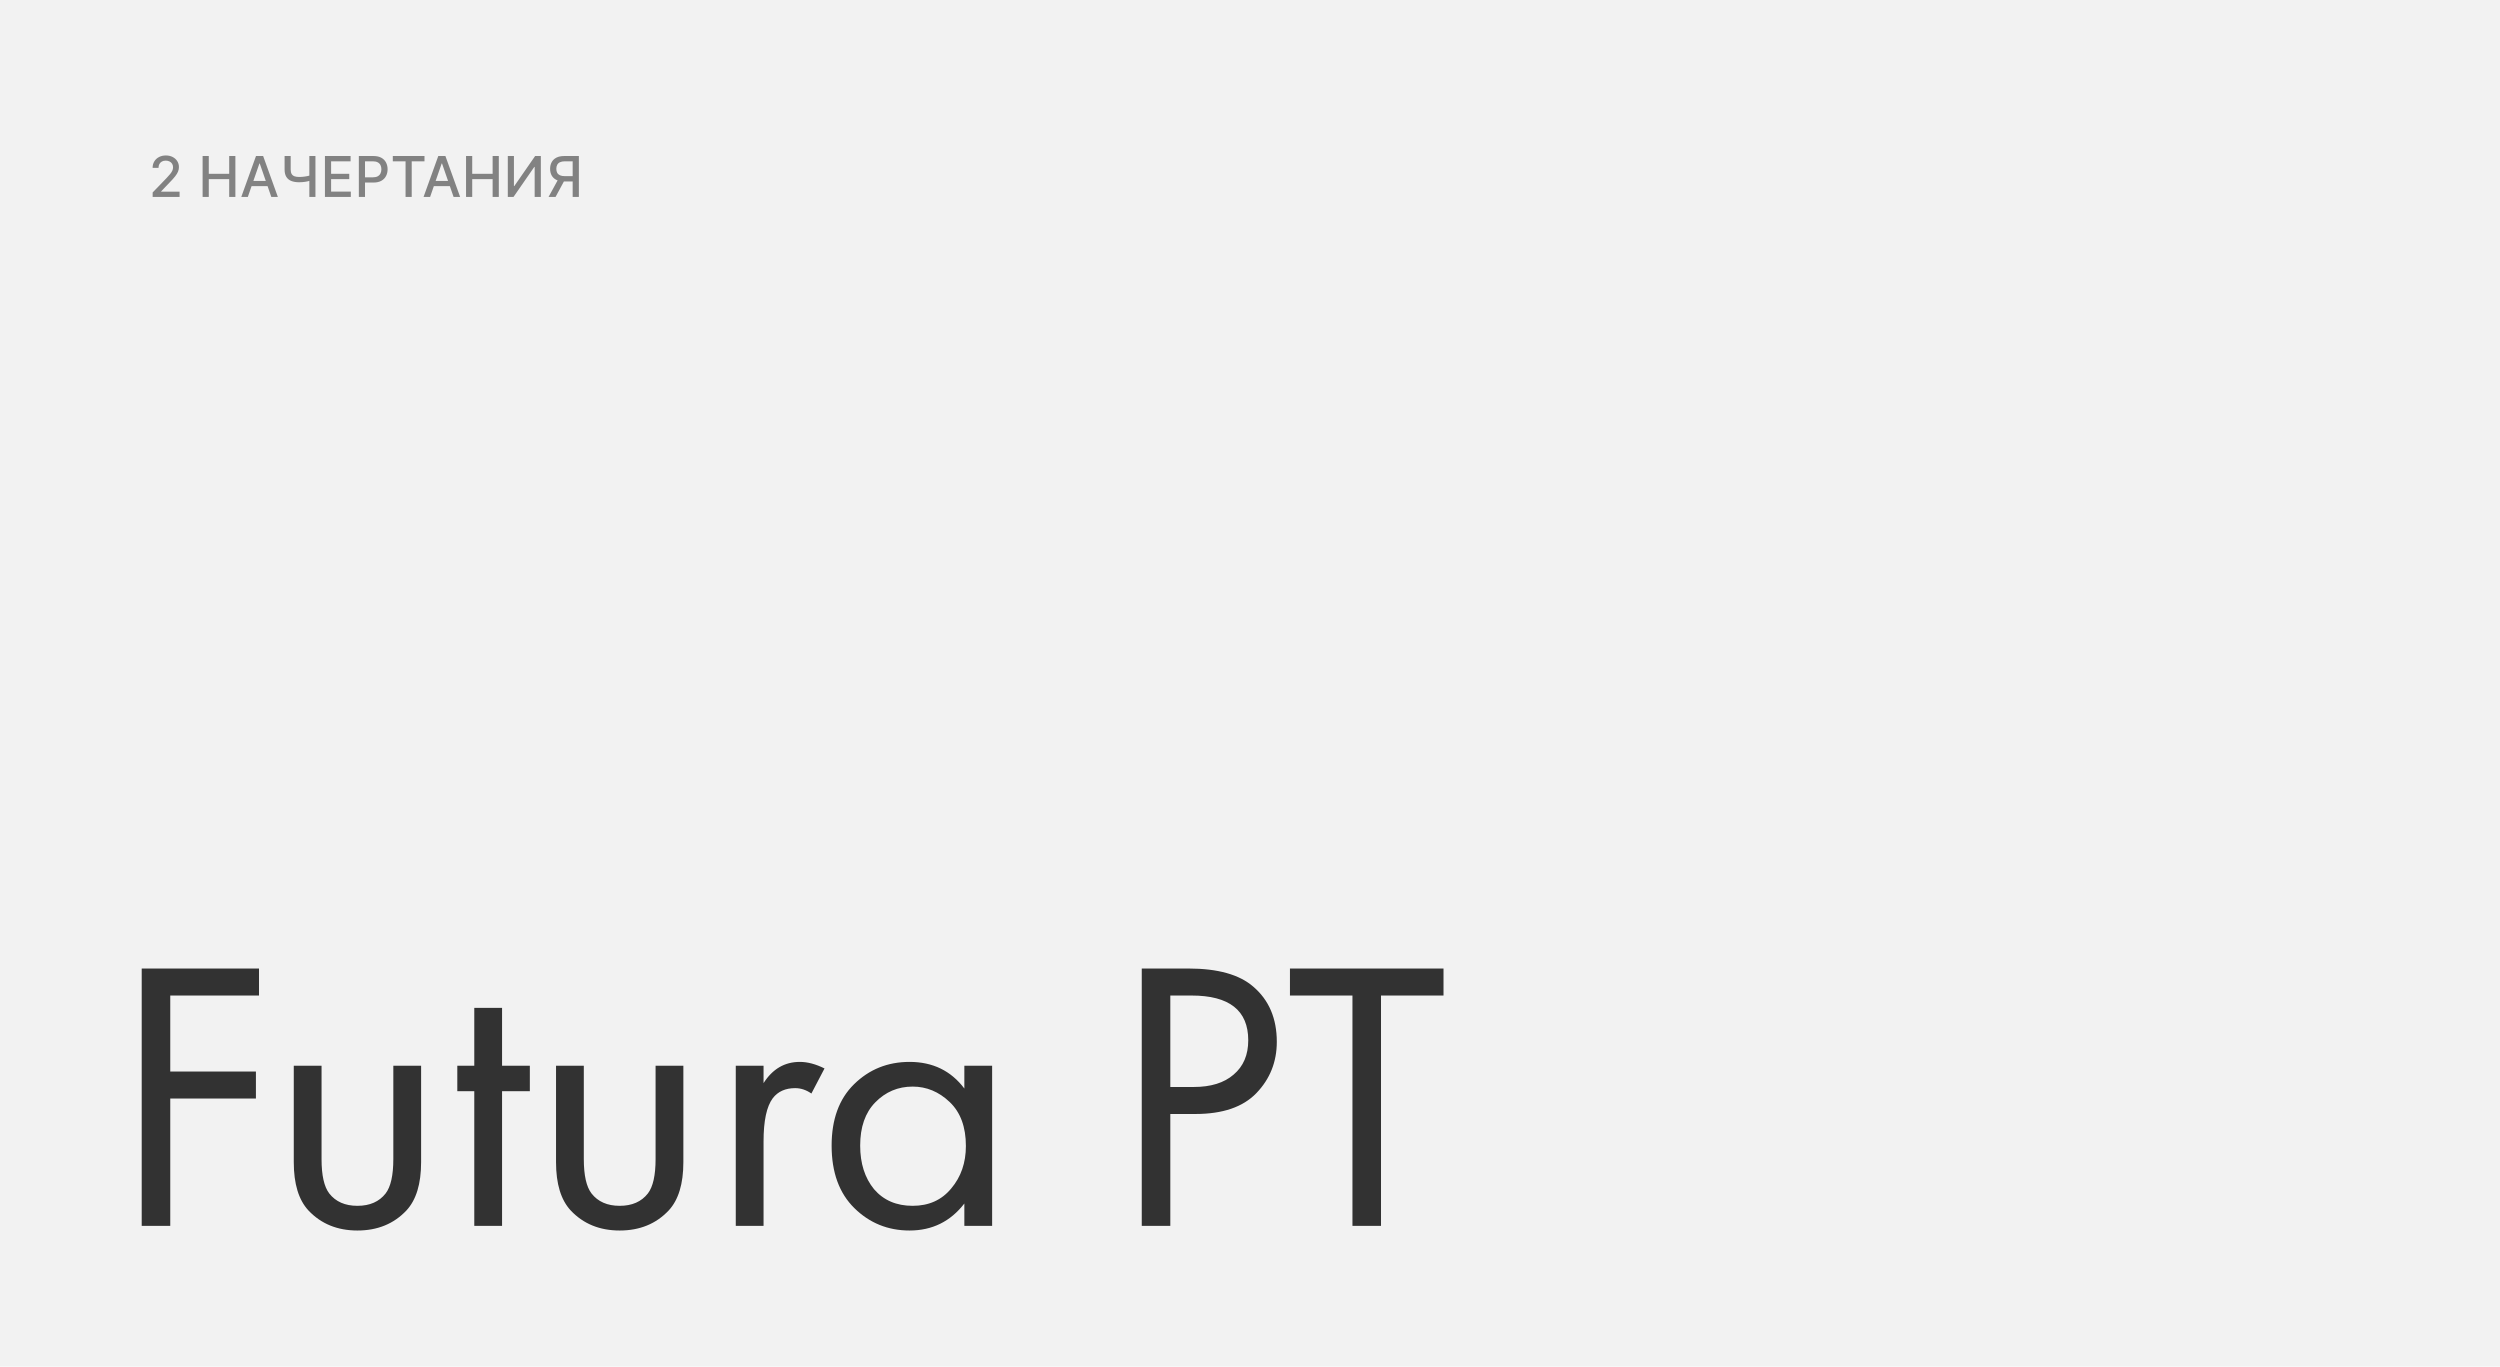 <?xml version="1.0" encoding="UTF-8"?> <svg xmlns="http://www.w3.org/2000/svg" width="622" height="340" viewBox="0 0 622 340" fill="none"> <rect width="622" height="340" fill="#F2F2F2"></rect> <path d="M64.44 240.968V247.688H42.36V266.6H63.672V273.32H42.36V305H35.256V240.968H64.44ZM80.002 265.16V288.392C80.002 292.424 80.642 295.272 81.922 296.936C83.522 298.984 85.859 300.008 88.93 300.008C92.002 300.008 94.338 298.984 95.939 296.936C97.219 295.272 97.859 292.424 97.859 288.392V265.16H104.771V289.16C104.771 294.536 103.555 298.536 101.123 301.16C97.987 304.488 93.922 306.152 88.93 306.152C83.939 306.152 79.874 304.488 76.739 301.16C74.306 298.536 73.091 294.536 73.091 289.16V265.16H80.002ZM131.825 271.496H124.913V305H118.001V271.496H113.777V265.16H118.001V250.76H124.913V265.16H131.825V271.496ZM145.253 265.16V288.392C145.253 292.424 145.893 295.272 147.173 296.936C148.773 298.984 151.109 300.008 154.181 300.008C157.253 300.008 159.589 298.984 161.189 296.936C162.469 295.272 163.109 292.424 163.109 288.392V265.16H170.021V289.16C170.021 294.536 168.805 298.536 166.373 301.16C163.237 304.488 159.173 306.152 154.181 306.152C149.189 306.152 145.125 304.488 141.989 301.16C139.557 298.536 138.341 294.536 138.341 289.16V265.16H145.253ZM183.059 305V265.16H189.971V269.48C192.211 265.96 195.219 264.2 198.995 264.2C200.915 264.2 202.963 264.744 205.139 265.832L201.875 272.072C200.595 271.176 199.251 270.728 197.843 270.728C195.411 270.728 193.555 271.56 192.275 273.224C190.739 275.272 189.971 278.856 189.971 283.976V305H183.059ZM239.931 270.824V265.16H246.843V305H239.931V299.432C236.475 303.912 231.931 306.152 226.299 306.152C220.923 306.152 216.347 304.296 212.571 300.584C208.795 296.872 206.907 291.688 206.907 285.032C206.907 278.504 208.763 273.416 212.475 269.768C216.251 266.056 220.859 264.2 226.299 264.2C232.059 264.2 236.603 266.408 239.931 270.824ZM227.067 270.344C223.419 270.344 220.315 271.656 217.755 274.28C215.259 276.84 214.011 280.424 214.011 285.032C214.011 289.448 215.163 293.064 217.467 295.88C219.835 298.632 223.035 300.008 227.067 300.008C231.099 300.008 234.299 298.568 236.667 295.688C239.099 292.808 240.315 289.288 240.315 285.128C240.315 280.392 238.971 276.744 236.283 274.184C233.595 271.624 230.523 270.344 227.067 270.344ZM284.069 240.968H295.685C302.981 240.968 308.357 242.472 311.813 245.48C315.717 248.808 317.669 253.384 317.669 259.208C317.669 264.2 315.973 268.456 312.581 271.976C309.253 275.432 304.197 277.16 297.413 277.16H291.173V305H284.069V240.968ZM291.173 247.688V270.44H297.029C301.253 270.44 304.549 269.416 306.917 267.368C309.349 265.32 310.565 262.472 310.565 258.824C310.565 251.4 305.861 247.688 296.453 247.688H291.173ZM359.146 247.688H343.594V305H336.49V247.688H320.938V240.968H359.146V247.688Z" fill="#323232"></path> <path d="M37.979 49V47.886L41.425 44.317C41.793 43.929 42.096 43.589 42.334 43.298C42.577 43.003 42.757 42.722 42.876 42.457C42.996 42.192 43.055 41.91 43.055 41.612C43.055 41.274 42.976 40.983 42.817 40.737C42.658 40.489 42.441 40.298 42.166 40.166C41.89 40.03 41.581 39.962 41.236 39.962C40.871 39.962 40.553 40.036 40.281 40.185C40.01 40.334 39.801 40.545 39.655 40.817C39.509 41.089 39.436 41.407 39.436 41.771H37.969C37.969 41.151 38.112 40.61 38.397 40.146C38.682 39.682 39.073 39.322 39.57 39.067C40.068 38.808 40.633 38.679 41.266 38.679C41.905 38.679 42.469 38.807 42.956 39.062C43.447 39.314 43.829 39.658 44.104 40.096C44.38 40.53 44.517 41.021 44.517 41.568C44.517 41.945 44.446 42.315 44.303 42.676C44.164 43.037 43.92 43.44 43.572 43.884C43.224 44.325 42.74 44.86 42.121 45.49L40.097 47.608V47.682H44.681V49H37.979ZM50.41 49V38.818H51.946V43.243H57.022V38.818H58.563V49H57.022V44.56H51.946V49H50.41ZM61.66 49H60.03L63.694 38.818H65.469L69.133 49H67.502L64.623 40.668H64.544L61.66 49ZM61.934 45.013H67.224V46.305H61.934V45.013ZM70.807 38.818H72.323V42.179C72.323 42.646 72.404 43.016 72.567 43.288C72.729 43.556 72.965 43.747 73.273 43.859C73.584 43.972 73.962 44.028 74.406 44.028C74.642 44.028 74.88 44.02 75.122 44.004C75.367 43.984 75.611 43.957 75.853 43.924C76.095 43.888 76.329 43.846 76.554 43.8C76.783 43.75 76.995 43.695 77.19 43.636V44.943C76.998 45.006 76.794 45.062 76.579 45.112C76.367 45.159 76.145 45.2 75.913 45.236C75.681 45.27 75.439 45.296 75.187 45.316C74.935 45.336 74.675 45.346 74.406 45.346C73.664 45.346 73.022 45.24 72.482 45.028C71.945 44.812 71.531 44.472 71.239 44.008C70.951 43.544 70.807 42.935 70.807 42.179V38.818ZM76.962 38.818H78.483V49H76.962V38.818ZM80.843 49V38.818H87.227V40.141H82.379V43.243H86.894V44.56H82.379V47.678H87.286V49H80.843ZM89.279 49V38.818H92.908C93.7 38.818 94.356 38.962 94.877 39.251C95.397 39.539 95.787 39.934 96.045 40.434C96.304 40.931 96.433 41.491 96.433 42.114C96.433 42.741 96.302 43.304 96.04 43.805C95.782 44.302 95.391 44.696 94.867 44.988C94.347 45.276 93.692 45.42 92.903 45.42H90.407V44.118H92.764C93.264 44.118 93.67 44.032 93.982 43.859C94.293 43.684 94.522 43.445 94.668 43.144C94.814 42.842 94.887 42.499 94.887 42.114C94.887 41.73 94.814 41.389 94.668 41.09C94.522 40.792 94.292 40.558 93.977 40.389C93.665 40.22 93.254 40.136 92.744 40.136H90.815V49H89.279ZM97.732 40.141V38.818H105.612V40.141H102.435V49H100.904V40.141H97.732ZM107.01 49H105.379L109.043 38.818H110.818L114.482 49H112.852L109.973 40.668H109.893L107.01 49ZM107.283 45.013H112.573V46.305H107.283V45.013ZM115.953 49V38.818H117.489V43.243H122.565V38.818H124.106V49H122.565V44.56H117.489V49H115.953ZM126.343 38.818H127.865V46.295H127.959L133.139 38.818H134.561V49H133.025V41.533H132.931L127.76 49H126.343V38.818ZM144.021 49H142.48V40.136H140.551C140.047 40.136 139.638 40.212 139.323 40.364C139.008 40.514 138.778 40.729 138.632 41.011C138.486 41.292 138.413 41.626 138.413 42.01C138.413 42.391 138.486 42.718 138.632 42.989C138.778 43.261 139.006 43.468 139.318 43.611C139.629 43.753 140.035 43.825 140.536 43.825H143.146V45.147H140.392C139.606 45.147 138.952 45.016 138.428 44.754C137.908 44.492 137.516 44.126 137.255 43.656C136.996 43.182 136.867 42.633 136.867 42.01C136.867 41.383 136.996 40.832 137.255 40.354C137.513 39.874 137.903 39.498 138.423 39.226C138.947 38.954 139.601 38.818 140.387 38.818H144.021V49ZM138.995 44.406H140.695L138.224 49H136.479L138.995 44.406Z" fill="#828282"></path> </svg> 